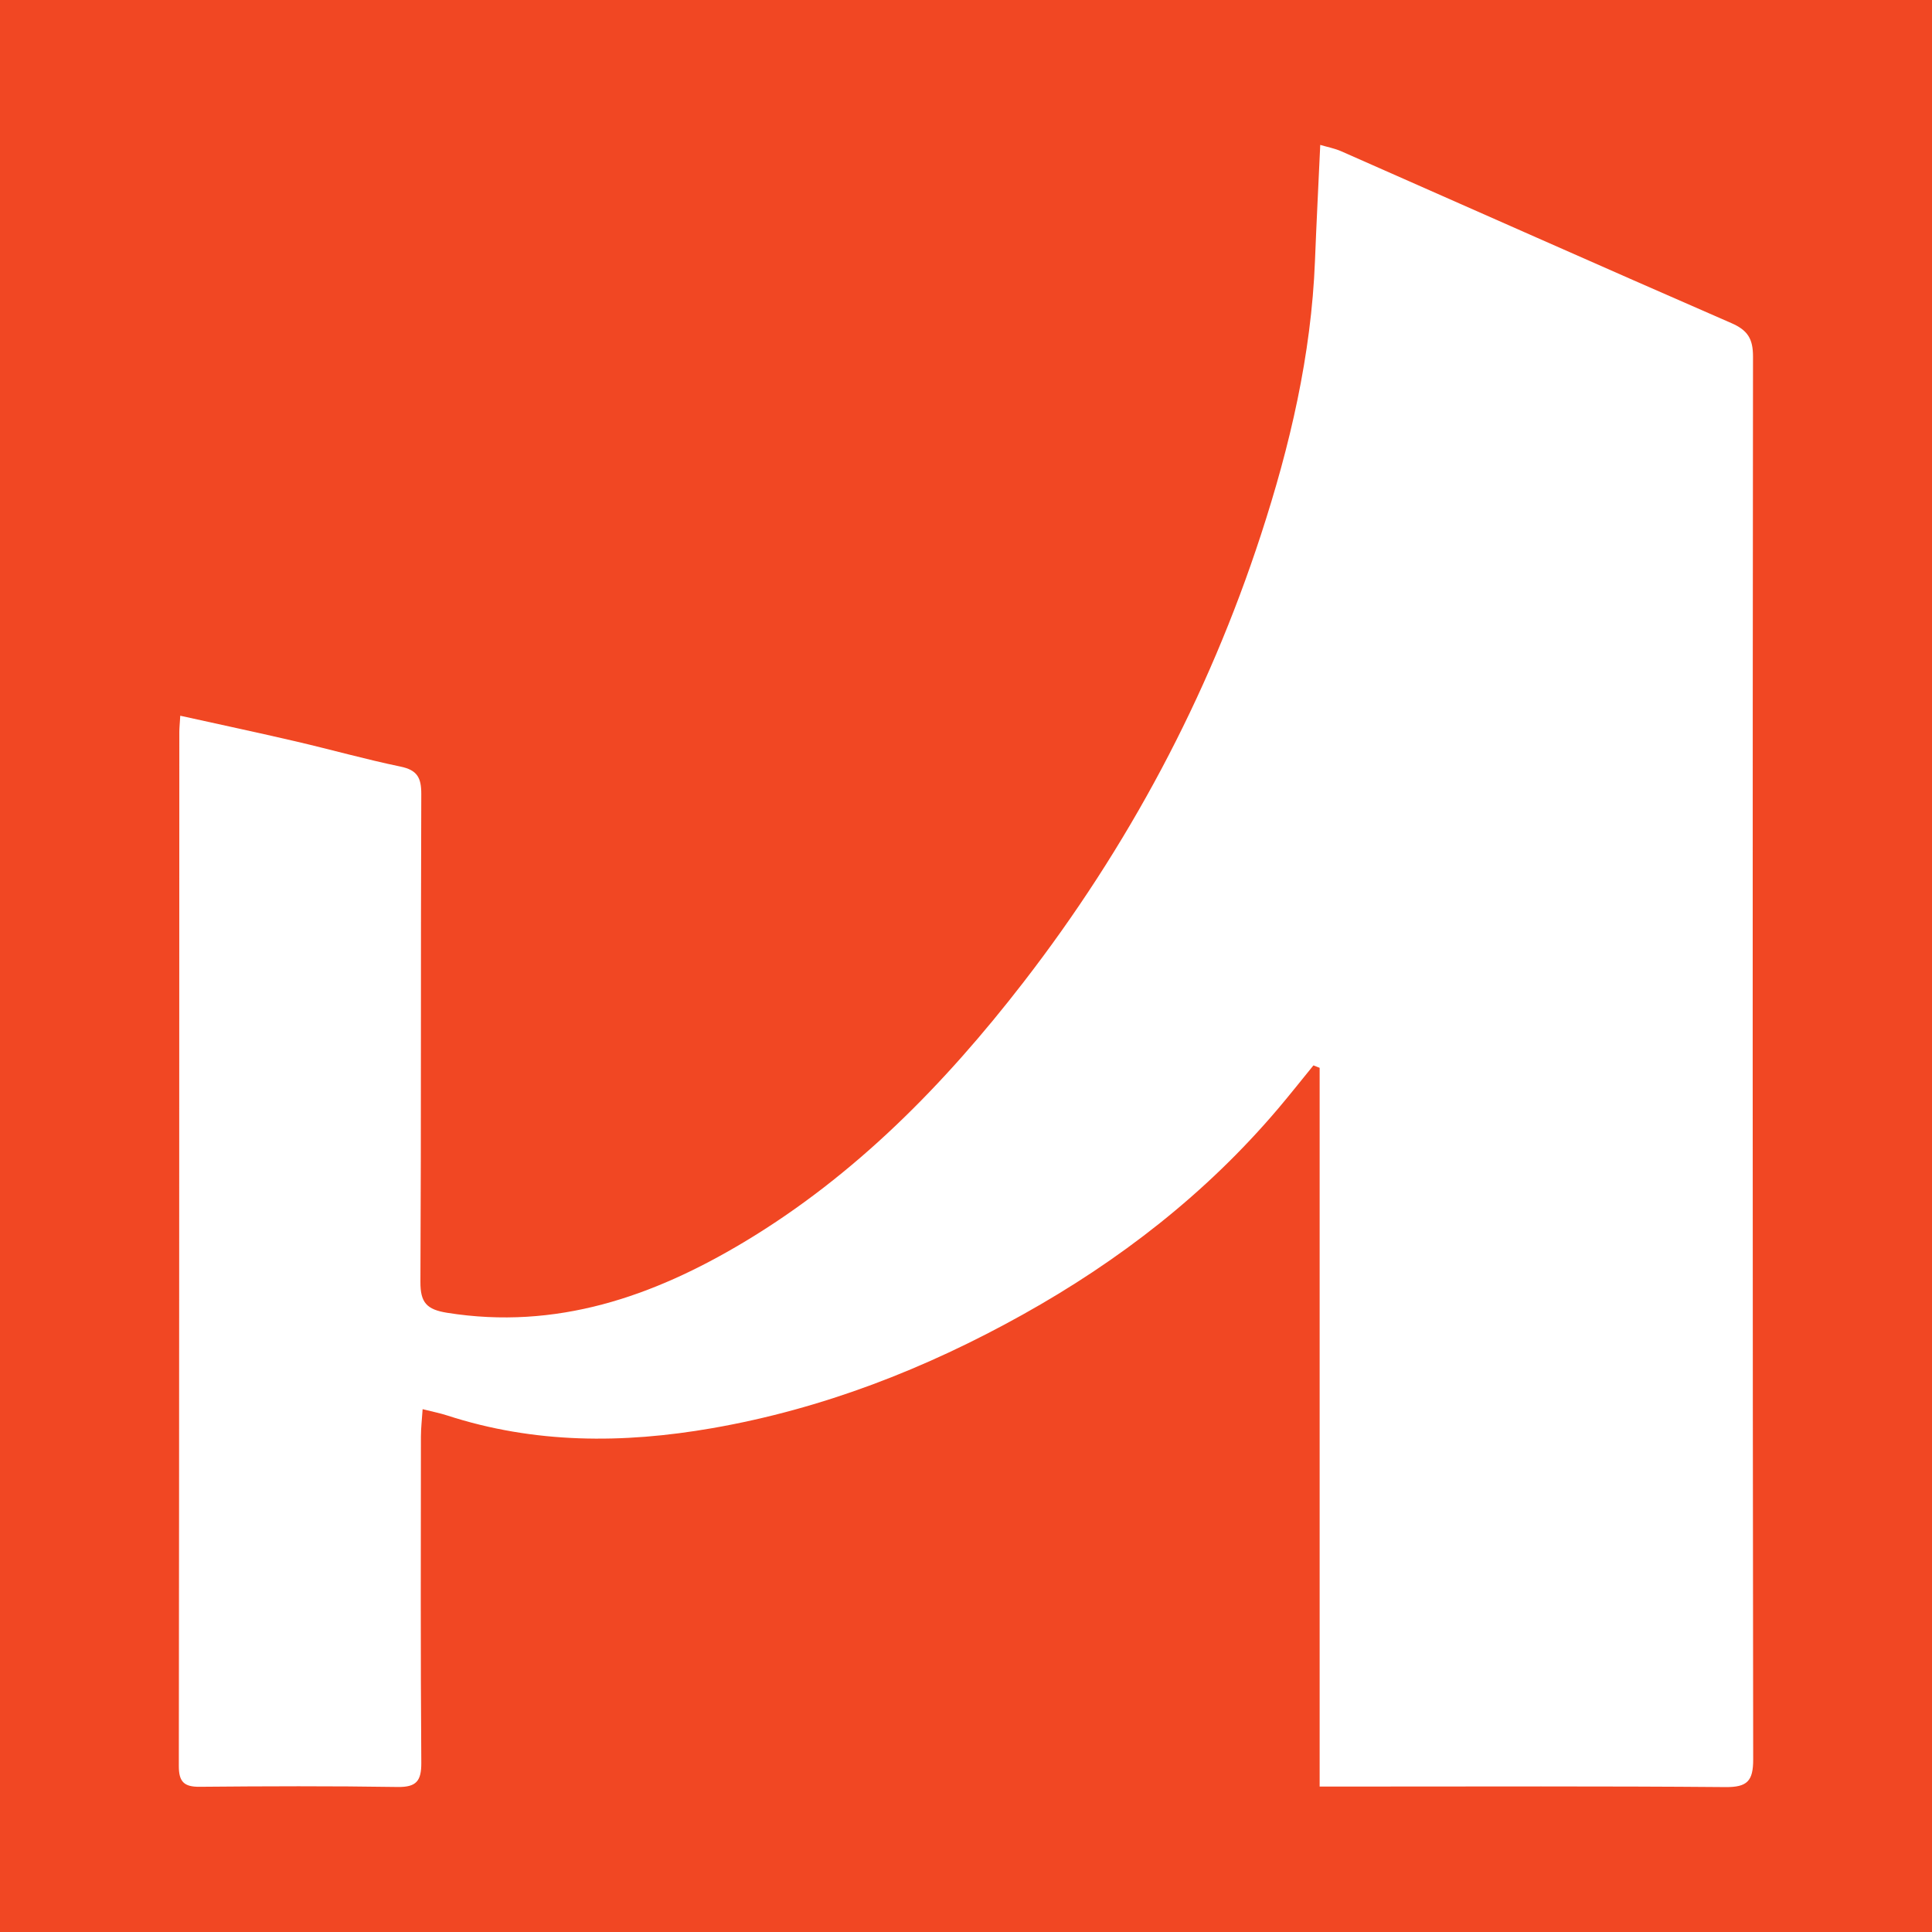 <?xml version="1.0" encoding="utf-8"?>
<!-- Generator: Adobe Illustrator 17.0.0, SVG Export Plug-In . SVG Version: 6.00 Build 0)  -->
<!DOCTYPE svg PUBLIC "-//W3C//DTD SVG 1.1//EN" "http://www.w3.org/Graphics/SVG/1.1/DTD/svg11.dtd">
<svg version="1.1" id="Layer_1" xmlns="http://www.w3.org/2000/svg" xmlns:xlink="http://www.w3.org/1999/xlink" x="0px" y="0px"
	 width="200px" height="200px" viewBox="0 0 200 200" enable-background="new 0 0 200 200" xml:space="preserve">
<rect fill="#F14723" width="200" height="200"/>
<g>
	<path fill="#FFFFFF" d="M18.661,74.092c4.139,0.916,8.053,1.749,11.949,2.655c3.622,0.842,7.207,1.854,10.846,2.609
		c1.722,0.357,2.161,1.132,2.155,2.835c-0.067,16.835-0.003,33.67-0.089,50.504c-0.011,2.148,0.645,2.866,2.767,3.205
		c11.286,1.802,21.3-1.669,30.731-7.32c11.512-6.898,20.748-16.328,28.905-26.868c10.86-14.034,19.1-29.485,24.606-46.349
		c3.005-9.203,5.211-18.602,5.594-28.344c0.154-3.935,0.357-7.867,0.547-12.019c0.761,0.227,1.507,0.366,2.183,0.664
		c13.458,5.931,26.895,11.912,40.378,17.785c1.69,0.736,2.24,1.626,2.238,3.461c-0.048,48.41-0.046,96.82,0.018,145.229
		c0.003,2.235-0.616,2.88-2.872,2.86c-12.722-0.108-25.446-0.054-38.169-0.055c-1.16,0-2.32,0-3.839,0c0-24.882,0-49.643,0-74.403
		c-0.214-0.084-0.429-0.167-0.643-0.251c-1.219,1.495-2.414,3.011-3.662,4.482c-7.46,8.794-16.424,15.739-26.458,21.33
		c-10.072,5.612-20.678,9.748-32.103,11.74c-9.284,1.618-18.426,1.621-27.462-1.317c-0.723-0.235-1.476-0.381-2.531-0.648
		c-0.07,1.08-0.176,1.961-0.177,2.843c-0.009,11.249-0.043,22.498,0.04,33.747c0.014,1.911-0.513,2.552-2.472,2.521
		c-6.825-0.107-13.653-0.082-20.479-0.02c-1.613,0.015-2.152-0.526-2.15-2.148c0.042-35.687,0.041-71.373,0.052-107.06
		C18.564,75.375,18.607,74.992,18.661,74.092z"/>
</g>
</svg>
